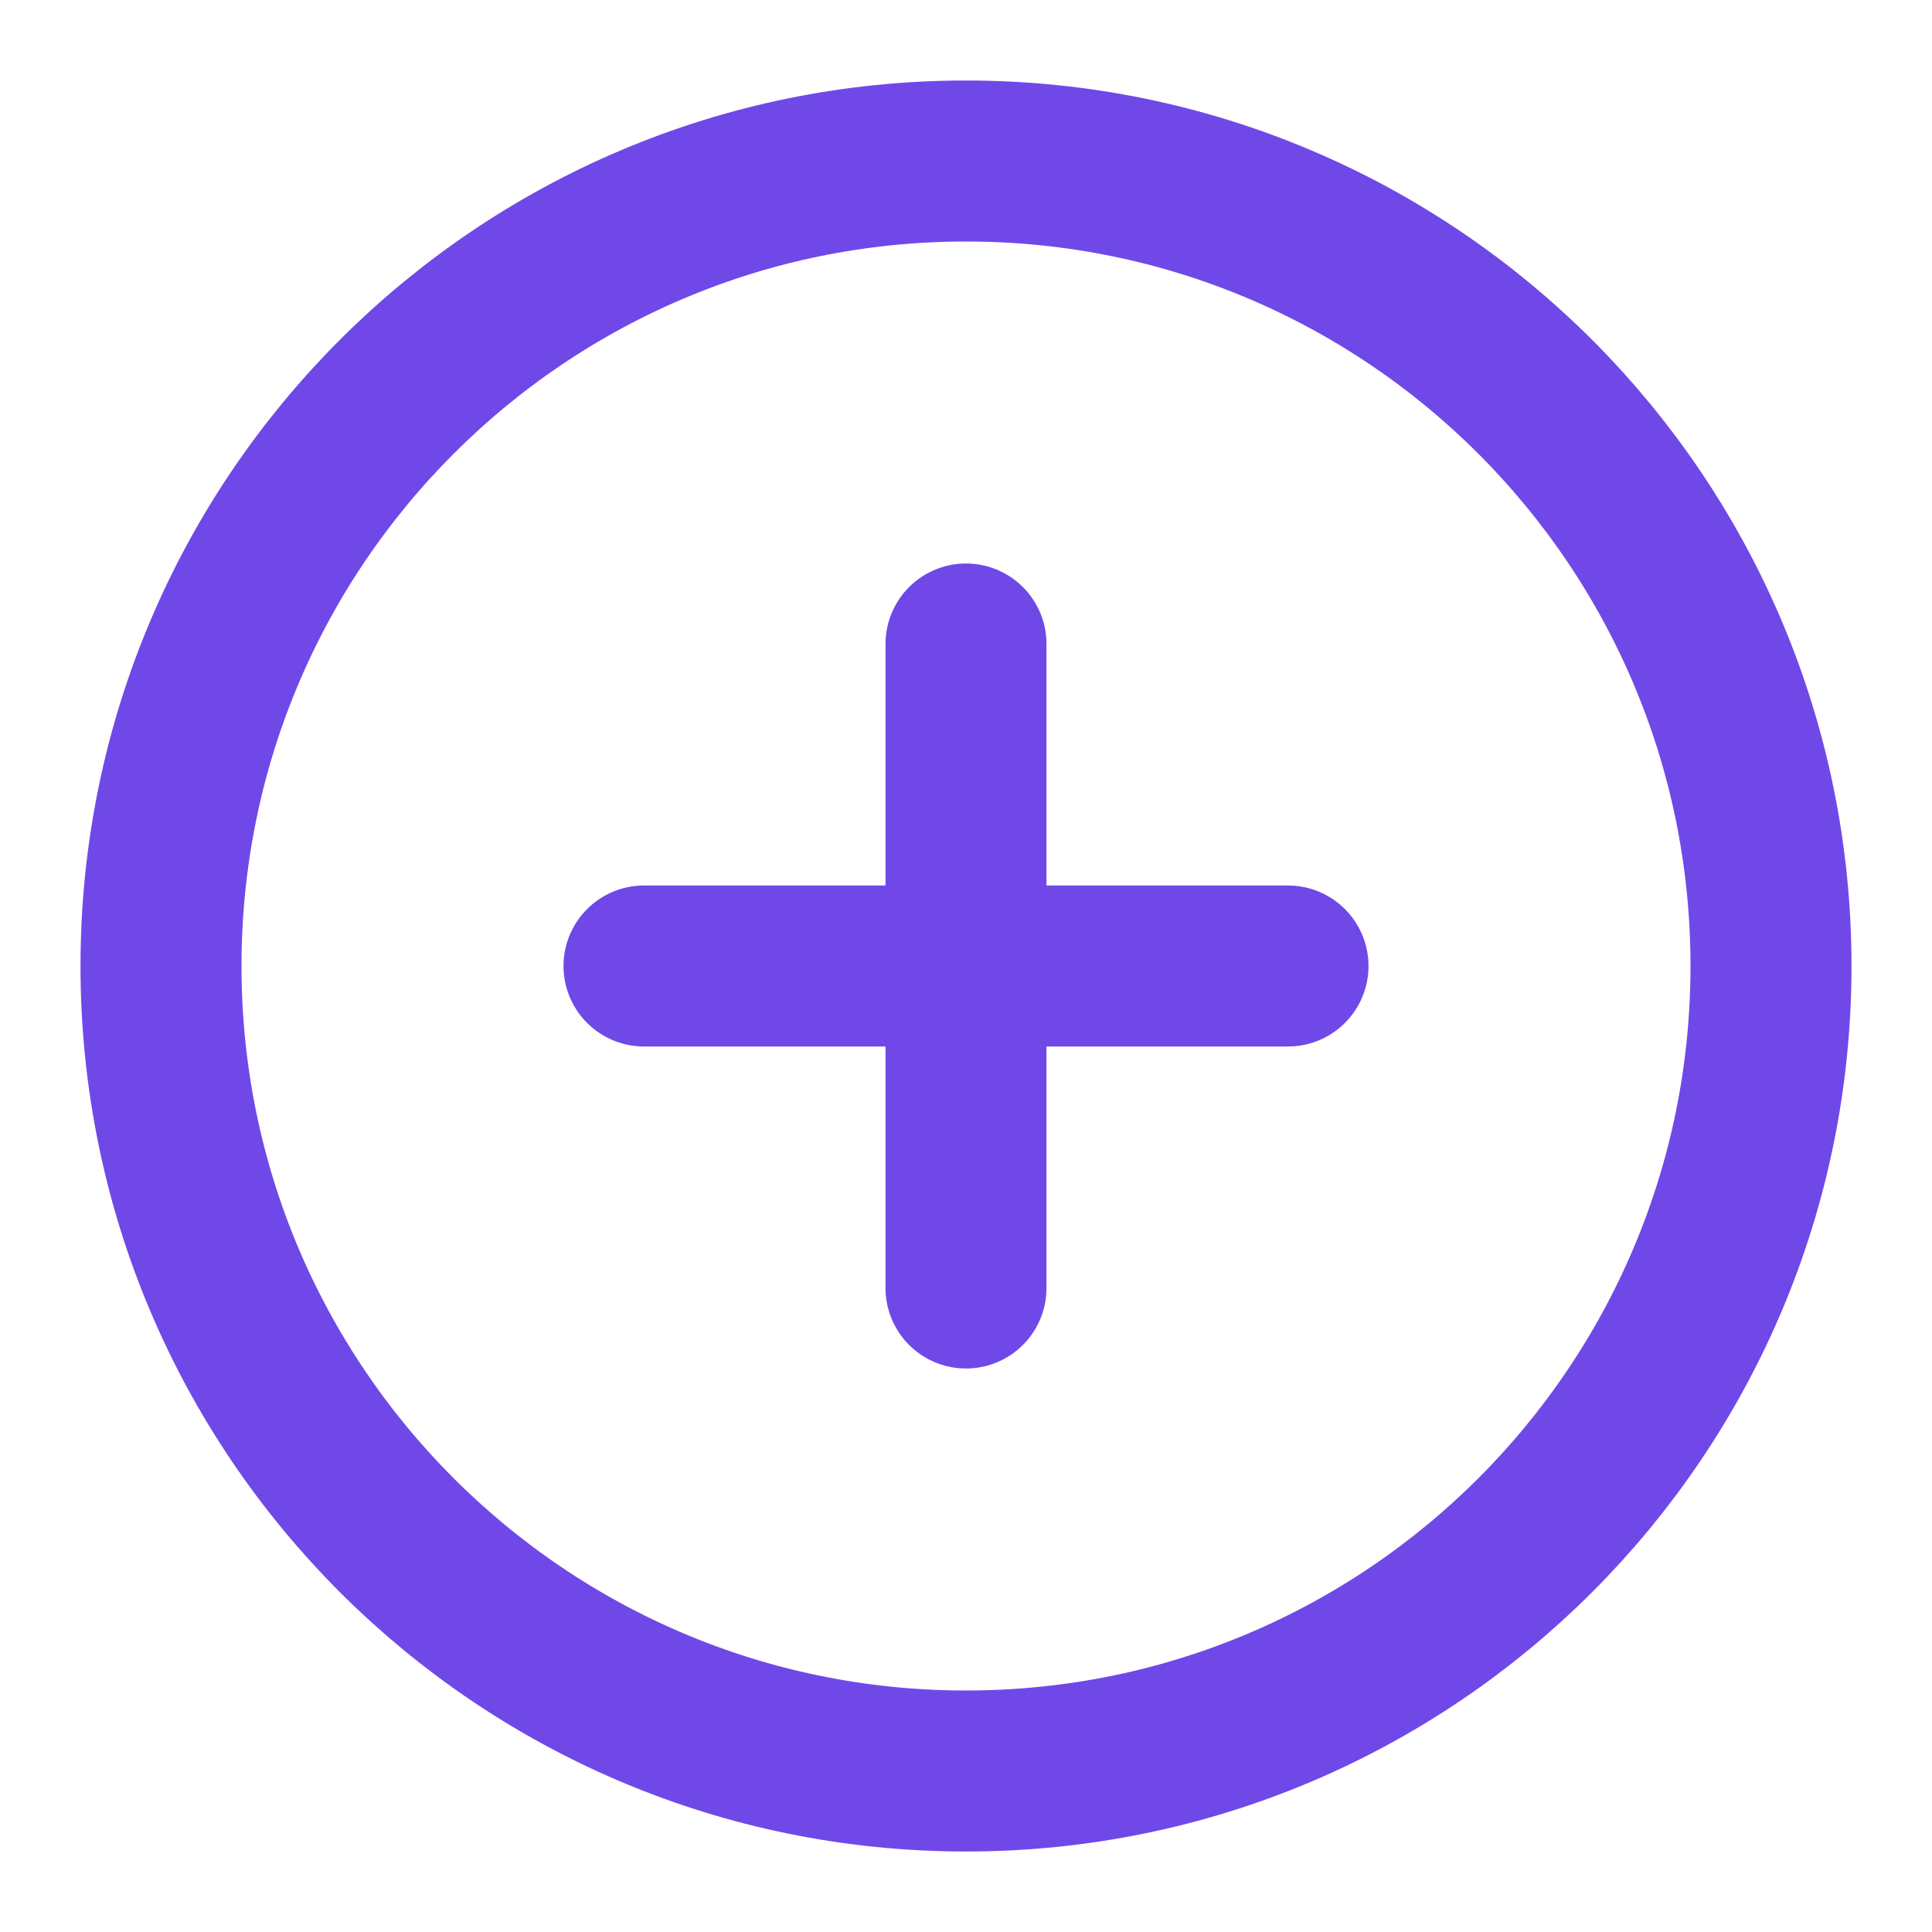 <svg width="24" height="24" viewBox="0 0 24 24" fill="none" xmlns="http://www.w3.org/2000/svg">
<path d="M12 22C17.523 22 22 17.523 22 12C22 6.477 17.523 2 12 2C6.477 2 2 6.477 2 12C2 17.523 6.477 22 12 22Z" stroke="#7048E8" stroke-width="2" stroke-linecap="round" stroke-linejoin="round"/>
<path d="M12 8V16" stroke="#7048E8" stroke-width="2" stroke-linecap="round" stroke-linejoin="round"/>
<path d="M8 12H16" stroke="#7048E8" stroke-width="2" stroke-linecap="round" stroke-linejoin="round"/>
</svg>
